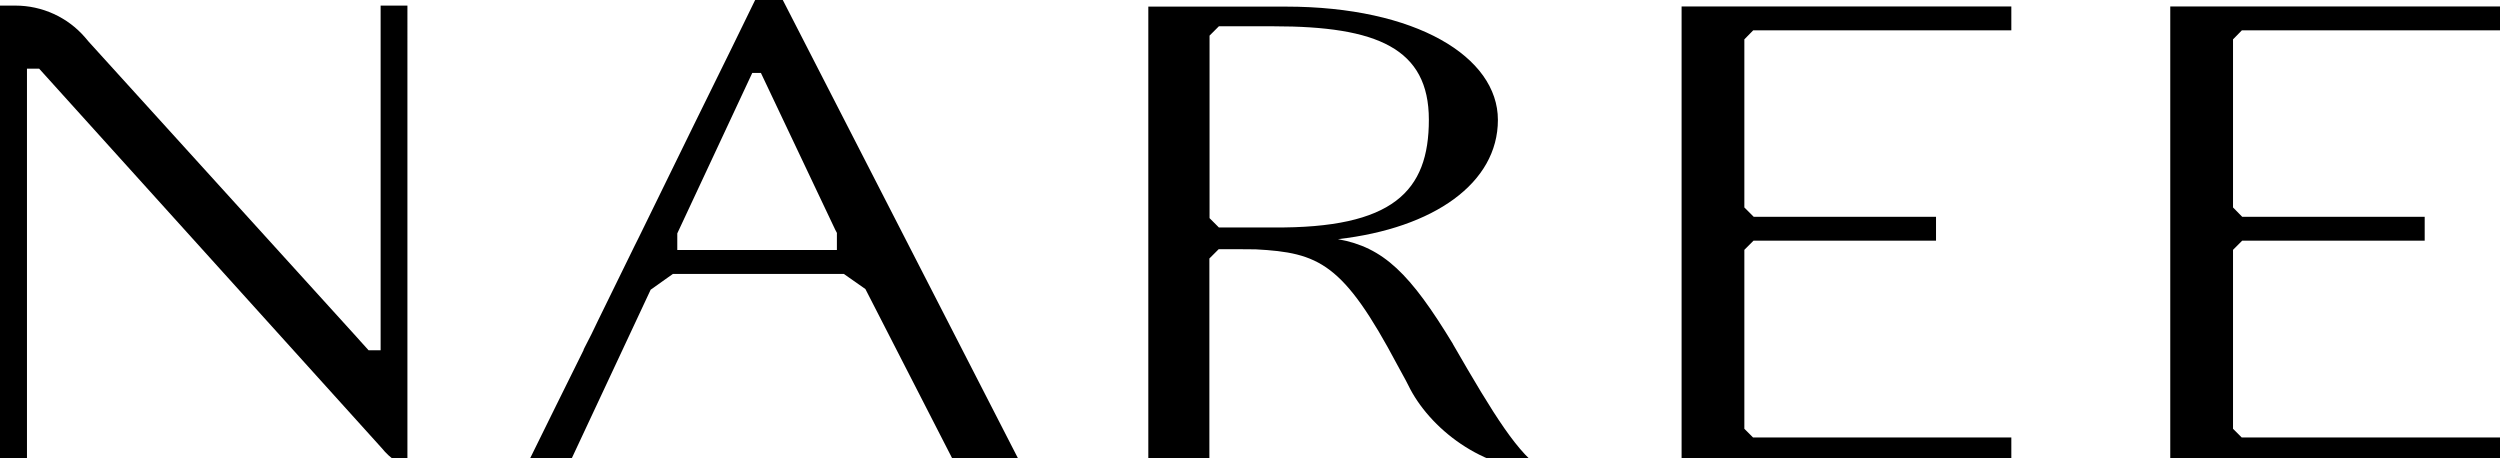 <?xml version="1.0" encoding="UTF-8"?>
<svg id="Layer_1" xmlns="http://www.w3.org/2000/svg" version="1.1" viewBox="0 0 1473.9 270">
  <!-- Generator: Adobe Illustrator 29.3.0, SVG Export Plug-In . SVG Version: 2.1.0 Build 146)  -->
  <path d="M856.6,202.8c-25.2-41.5-40.9-57-67.8-61.8,56.7-6.5,94.3-33.1,94.3-70.3S834.8,3.9,758.1,3.9h-.3.3s-81.1,0-81.1,0v268.2h36v-119.7l5.5-5.5c7.3,0,14.5,0,21.8.1,37.3,2,51.6,8,83.6,68.3,2.2,4.2,4.5,8,6.4,11.9,12.2,25.1,43.7,50.2,80,50.2-15.1-9.3-29.3-32.2-53.7-74.5ZM718.5,134l-5.4-5.4V21l5.5-5.5h32.4c60.7,0,91.4,12.9,91.4,55.1s-21.1,64.1-91.8,63.5h-32.1Z"/>
  <path d="M459.7-1.3h-12.6c-.7,0-1.4.4-1.8,1.1l-14.3,29.3-22.1,44.9-32.4,66.2-2.3,4.6-21.6,44.1c-2.4,5.2-5.3,11-8.5,17.1v.3c-.1,0-32.6,66-32.6,66h24.6l47.5-101.5h0s13.1-9.3,13.1-9.3h100.8l12.7,8.9,52.3,102h38.8L461.4-.2c-.3-.7-1-1.1-1.7-1.1ZM493.4,137.5h0v9.9h-94.1v-9.8l44.2-94.6h5.1l43.8,92.4,1.1,2.1Z"/>
  <polygon points="991.4 3.8 991.4 272 1185.8 272 1185.8 257.9 1033.5 257.9 1028.4 252.8 1028.4 147.3 1033.8 141.9 1141.4 141.9 1141.4 127.8 1033.9 127.8 1028.4 122.3 1028.4 23.2 1033.6 17.9 1185.8 17.9 1185.8 3.8 991.4 3.8"/>
  <path d="M224.4,3.3v203.2h-7.1l-4.7-5.2-2.5-2.8L52.3,24.6l-2.2-2.6C39.8,10.1,24.8,3.3,9.1,3.3H0v268h15.9V40.5h7.2l201.9,223.6c2.5,3.1,5.7,6.1,8.3,7.6,1,.6,1.9.9,2.6.9,1.4,0,4.3-.9,4.3-.9v-49s0,0,0,0V3.3h-15.9Z"/>
  <polygon points="1316.5 23.2 1321.7 17.9 1473.9 17.9 1473.9 3.8 1279.5 3.8 1279.5 272 1473.9 272 1473.9 257.9 1321.6 257.9 1316.5 252.8 1316.5 147.3 1321.9 141.9 1429.5 141.9 1429.5 127.8 1321.9 127.8 1316.5 122.3 1316.5 23.2"/>
</svg>